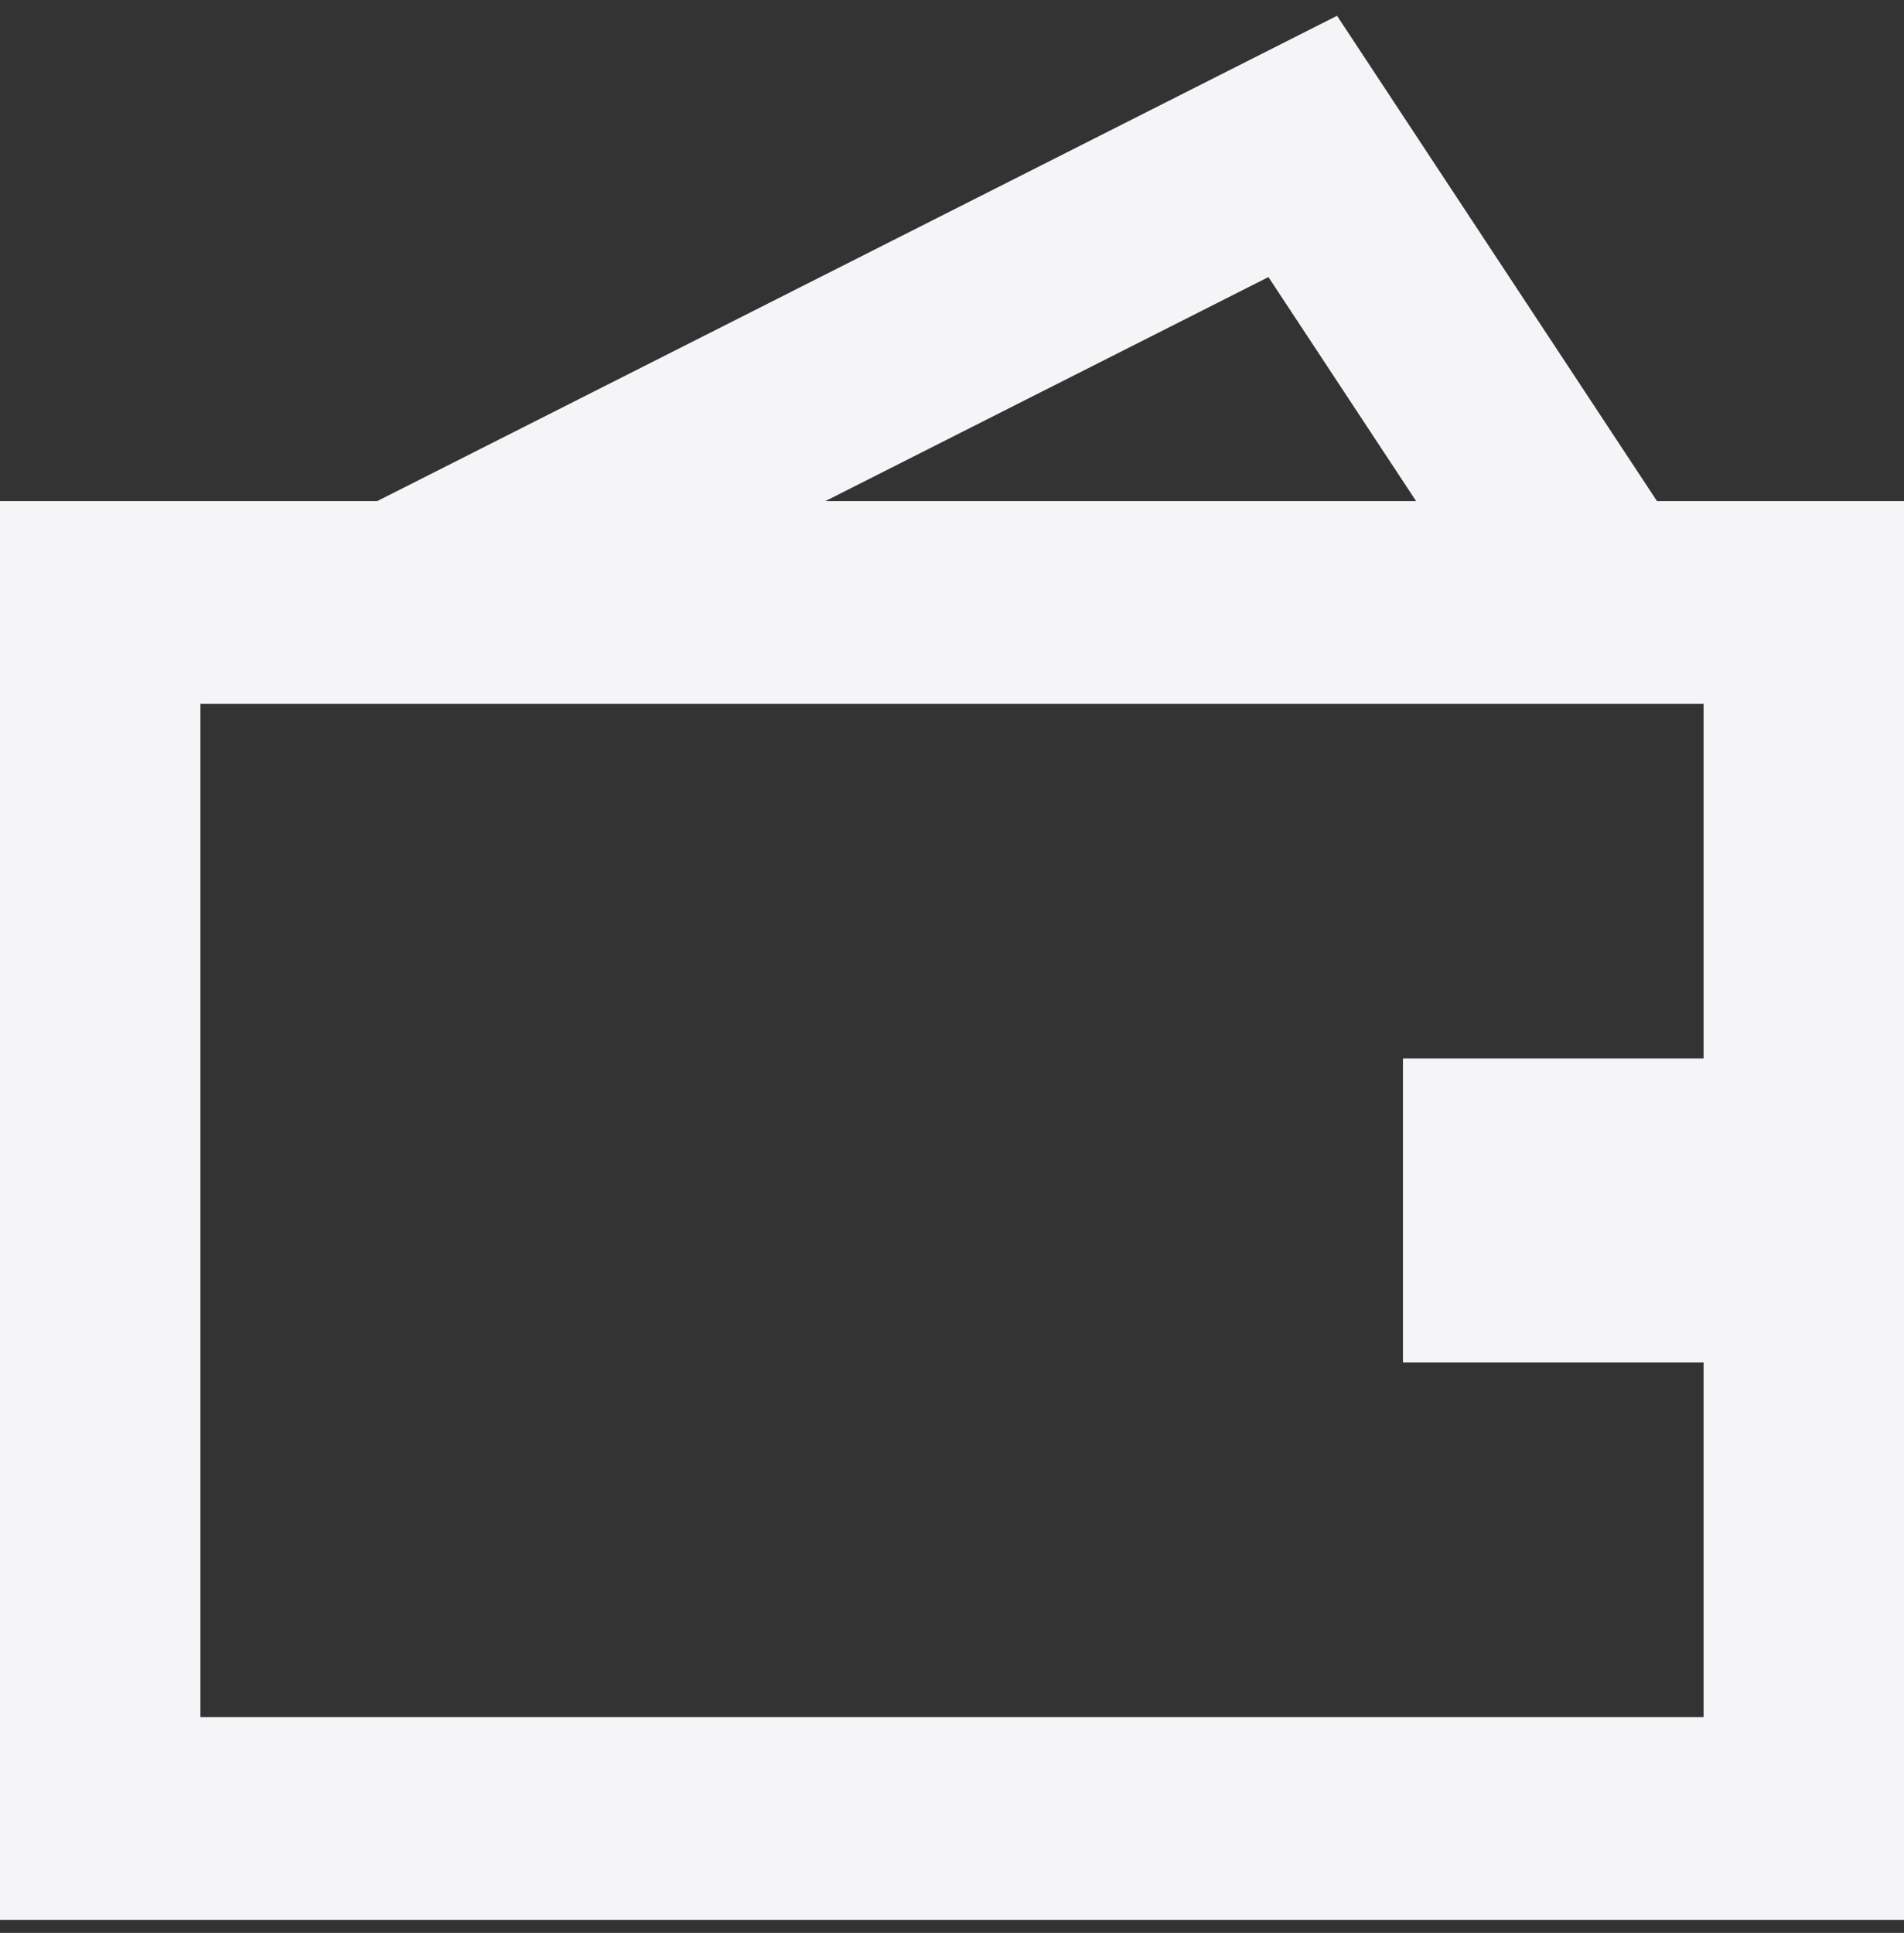 <svg width="66" height="67" viewBox="0 0 66 67" fill="none" xmlns="http://www.w3.org/2000/svg">
<rect x="0" y="0" width="66" height="67" fill="#333333" stroke="none"/>
<g clip-path="url(#clip0_648_32179)">
<path fill-rule="evenodd" clip-rule="evenodd" d="M46.347 0.547L48.048 3.127L57.438 17.37H59.053H66V24.395V59.522V66.547H59.053H6.947H0V59.522V24.395V17.37H6.947H13.075L43.604 1.934L46.347 0.547ZM43.969 9.604L49.088 17.37H28.61L43.969 9.604ZM6.947 59.522H59.053V47.227H48.632V36.689H59.053V24.395H6.947V59.522Z" fill="#F5F5F7"/>
</g>
<defs>
<clipPath id="clip0_648_32179">
<rect width="66" height="66" fill="white" transform="translate(0 0.547)"/>
</clipPath>
</defs>
</svg>
